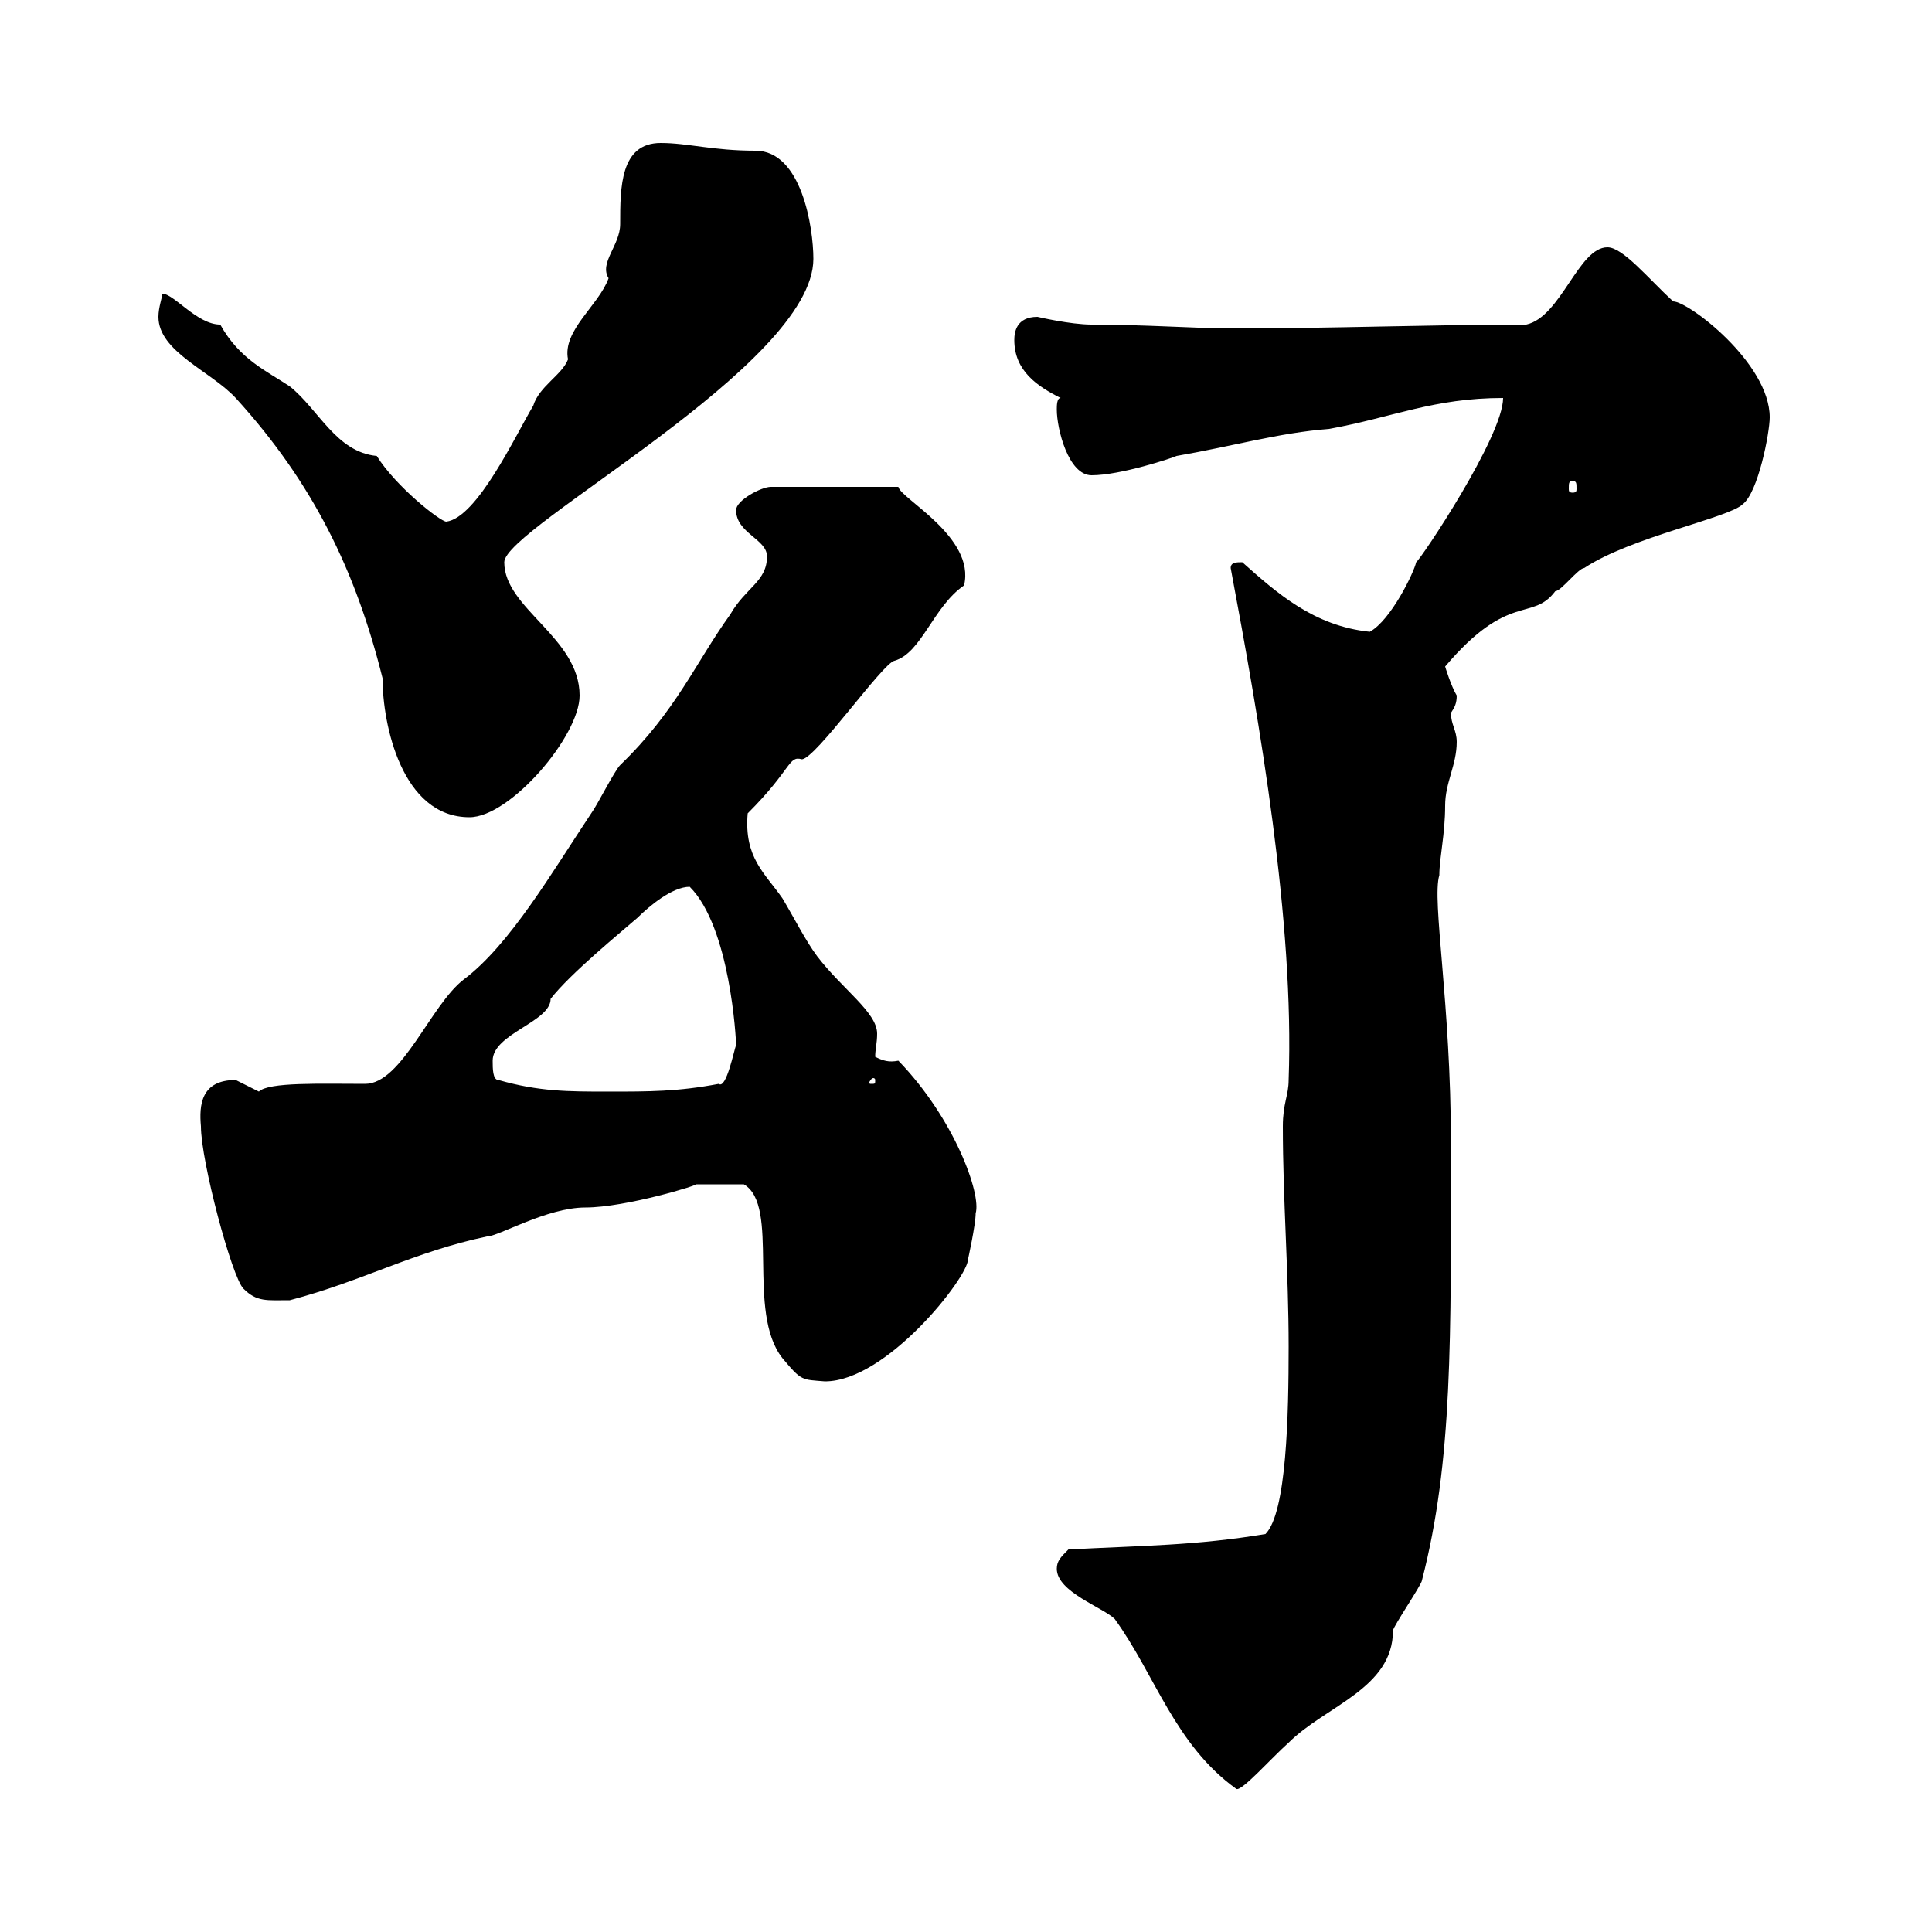 <svg xmlns="http://www.w3.org/2000/svg" xmlns:xlink="http://www.w3.org/1999/xlink" width="300" height="300"><path d="M164.10 243.60C164.10 247.20 171.30 249.60 173.10 251.40C179.40 260.10 182.40 270.90 192 277.80C192.90 278.10 197.40 273 200.10 270.60C205.80 264.90 216.30 262.20 216.30 253.20C216.30 252.60 220.80 246 220.80 245.40C225.60 226.80 225.30 207.90 225.30 177.60C225.30 155.70 222.30 139.80 223.50 135.90C223.50 133.20 224.40 129.60 224.40 125.10C224.40 121.50 226.20 118.80 226.20 115.20C226.20 113.40 225.30 112.50 225.30 110.70C225.90 109.80 226.20 109.20 226.20 108C225.30 106.50 224.40 103.50 224.40 103.50C234.30 91.80 237.90 96.60 241.50 91.80C242.40 91.80 245.10 88.20 246 88.20C253.20 83.40 268.50 80.40 270.60 78.30C273 76.50 274.80 67.20 274.80 64.80C274.80 56.40 262.20 46.80 259.80 46.80C255.90 43.20 252 38.40 249.60 38.40C245.10 38.40 242.40 49.20 237 50.40C222.30 50.40 207.30 51 191.10 51C186 51 177.60 50.40 169.50 50.40C166.20 50.40 161.10 49.20 161.10 49.20C157.80 49.20 157.50 51.60 157.50 52.80C157.50 57.60 161.10 60 164.70 61.80C164.10 61.80 164.10 63 164.10 63.60C164.10 66.60 165.90 73.80 169.50 73.80C174 73.80 182.10 71.10 182.70 70.80C191.40 69.30 198.60 67.20 206.40 66.60C216.30 64.80 222.60 61.80 233.40 61.80C233.40 67.80 220.50 87 219.90 87.30C219.60 88.80 216 96.30 212.70 98.10C204 97.20 198.30 92.10 192.90 87.30C192 87.30 191.10 87.30 191.10 88.20C195.60 112.20 201 143.10 200.10 167.70C200.10 170.10 199.20 171.30 199.20 174.90C199.20 186.30 200.10 197.40 200.10 209.10C200.10 219.60 199.80 234.90 196.50 238.20C185.70 240 177.30 240 165.90 240.60C164.70 241.80 164.10 242.40 164.10 243.60ZM115.50 183.90C121.20 187.20 115.80 203.70 121.50 210.90C124.50 214.50 124.50 214.20 128.10 214.50C137.70 214.50 150.30 198.30 150.30 195.60C150.30 195.60 151.50 190.20 151.50 188.40C152.40 185.40 148.20 173.70 139.50 164.70C138 165 137.10 164.70 135.90 164.10C135.90 162.90 136.20 162 136.20 160.50C136.20 157.20 130.80 153.60 126.90 148.50C125.10 146.10 123.30 142.50 121.50 139.50C118.80 135.60 115.50 133.20 116.10 126.30C123 119.40 122.40 117.30 124.50 117.90C126.60 117.90 137.10 102.90 138.90 102.60C143.10 101.40 144.90 94.20 149.70 90.90C151.50 83.40 139.80 77.40 139.50 75.60L119.70 75.60C118.20 75.60 114.30 77.70 114.30 79.20C114.30 82.80 119.10 83.70 119.10 86.40C119.10 90.30 115.80 91.20 113.40 95.40C108 102.90 105 110.40 96.30 118.80C95.40 119.70 92.70 125.10 91.80 126.30C85.80 135.30 79.20 146.70 72 152.10C66.90 156 62.40 168.30 56.70 168.30C49.80 168.30 41.70 168 40.20 169.50C40.20 169.50 36.60 167.70 36.60 167.70C31.20 167.70 30.90 171.60 31.20 174.90C31.20 180.30 36 198.30 37.80 200.10C39.90 202.20 41.40 201.90 45 201.90C56.40 198.90 64.20 194.40 75.60 192C77.40 192 84.90 187.50 90.90 187.50C97.20 187.50 108.90 183.90 108 183.90C109.80 183.90 112.80 183.90 115.50 183.90ZM77.40 167.70C76.50 167.70 76.50 165.90 76.50 164.70C76.50 160.50 85.50 158.70 85.50 155.10C88.50 151.20 96.60 144.60 99 142.50C100.80 140.70 104.40 137.70 107.10 137.70C113.40 144 114.30 161.40 114.30 162.30C114 162.90 112.80 169.20 111.60 168.30C105.30 169.50 100.80 169.50 94.50 169.50C88.20 169.50 83.70 169.50 77.40 167.70ZM135.90 167.70C135.90 168.30 135.90 168.30 135.30 168.30C135 168.30 135 168.30 135 168C135 168 135.30 167.40 135.60 167.40C135.60 167.40 135.90 167.40 135.90 167.70ZM25.20 45.60C25.20 46.20 24.60 47.70 24.60 49.20C24.60 54.60 32.70 57.60 36.60 61.80C48.60 75 55.20 88.50 59.40 105.30C59.40 112.50 62.40 126.90 72.90 126.90C79.20 126.90 90 114.30 90 108C90 99 78.30 94.50 78.30 87.30C78.30 81.90 126.30 56.70 126.30 40.20C126.30 35.40 124.50 23.40 117.30 23.40C110.70 23.40 106.80 22.20 102.60 22.20C96.30 22.20 96.30 29.10 96.30 34.80C96.30 38.10 93 40.80 94.50 43.20C93 47.40 87.30 51.30 88.20 55.80C87.30 58.20 83.70 60 82.80 63C80.10 67.50 74.10 80.40 69.30 81C68.40 81 61.50 75.60 58.50 70.80C52.20 70.20 49.50 63.60 45 60C41.40 57.60 37.20 55.80 34.20 50.40C30.60 50.40 27 45.60 25.20 45.60ZM244.20 74.70C244.80 74.70 244.80 75 244.80 75.90C244.80 76.20 244.80 76.50 244.20 76.50C243.60 76.50 243.60 76.20 243.60 75.90C243.60 75 243.60 74.70 244.20 74.70Z"/></svg>